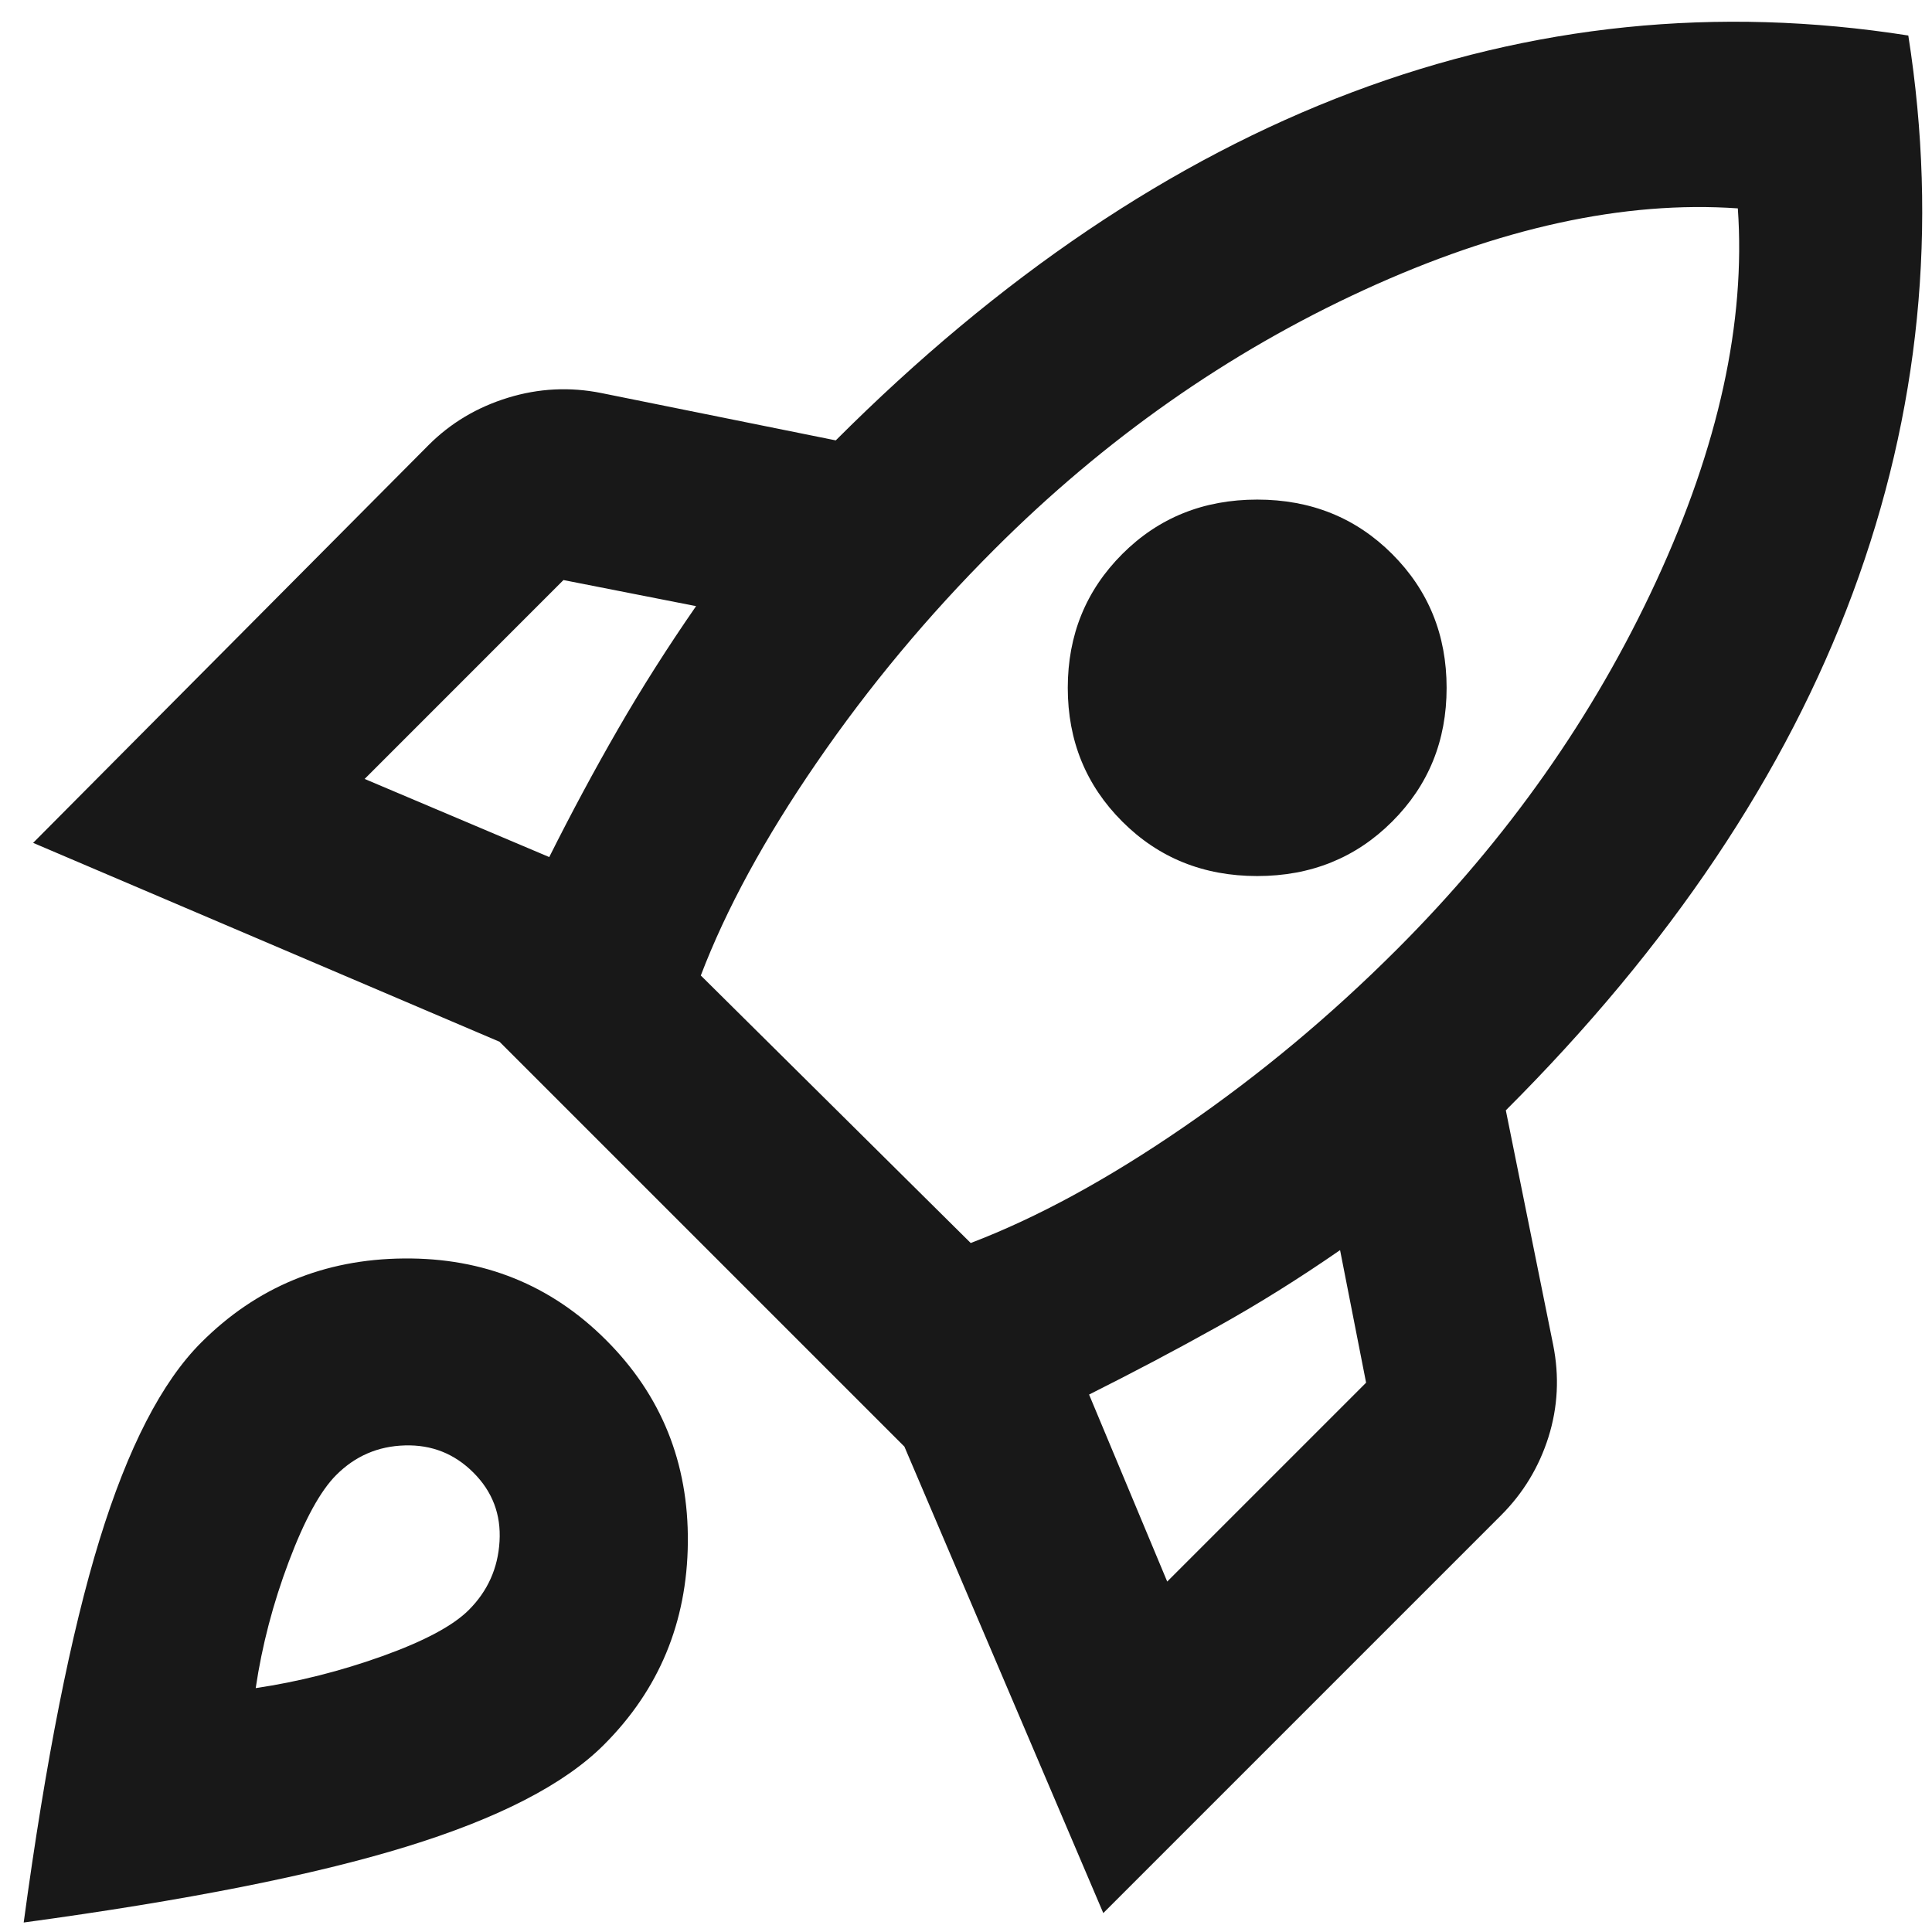 <svg width="34" height="34" viewBox="0 0 34 34" fill="none" xmlns="http://www.w3.org/2000/svg">
<path d="M6.417 13.708L9.666 15.083C10.055 14.306 10.458 13.556 10.875 12.833C11.291 12.111 11.75 11.389 12.25 10.667L9.916 10.208L6.417 13.708ZM12.333 17.167L17.083 21.875C18.25 21.43 19.5 20.75 20.833 19.833C22.166 18.917 23.416 17.875 24.583 16.708C26.528 14.764 28.049 12.604 29.146 10.23C30.244 7.856 30.723 5.668 30.583 3.667C28.583 3.528 26.389 4.007 24 5.105C21.611 6.203 19.444 7.723 17.5 9.667C16.333 10.833 15.291 12.083 14.375 13.417C13.458 14.75 12.778 16 12.333 17.167ZM19.75 14.458C19.111 13.819 18.791 13.035 18.791 12.105C18.791 11.175 19.111 10.39 19.75 9.75C20.389 9.111 21.18 8.792 22.125 8.792C23.069 8.792 23.861 9.111 24.5 9.75C25.139 10.389 25.458 11.174 25.458 12.105C25.458 13.036 25.139 13.82 24.5 14.458C23.861 15.097 23.069 15.417 22.125 15.417C21.18 15.417 20.389 15.097 19.75 14.458ZM20.541 27.833L24.041 24.333L23.583 22C22.861 22.5 22.139 22.951 21.416 23.353C20.694 23.756 19.944 24.152 19.166 24.542L20.541 27.833ZM33.583 0.625C34.111 3.986 33.785 7.257 32.605 10.438C31.425 13.619 29.39 16.653 26.5 19.54L27.333 23.667C27.444 24.222 27.416 24.764 27.25 25.292C27.083 25.819 26.805 26.278 26.416 26.667L19.416 33.667L15.916 25.458L8.791 18.333L0.583 14.833L7.542 7.833C7.93 7.444 8.396 7.167 8.938 7C9.48 6.833 10.029 6.806 10.583 6.917L14.708 7.75C17.597 4.861 20.625 2.819 23.791 1.625C26.958 0.431 30.222 0.097 33.583 0.625ZM3.542 23.625C4.514 22.653 5.702 22.16 7.105 22.147C8.508 22.133 9.695 22.612 10.666 23.583C11.639 24.555 12.118 25.743 12.105 27.147C12.091 28.55 11.598 29.737 10.625 30.708C9.93 31.403 8.771 32 7.146 32.5C5.522 33 3.279 33.444 0.417 33.833C0.805 30.972 1.25 28.729 1.75 27.103C2.25 25.478 2.847 24.318 3.542 23.625ZM5.917 25.958C5.639 26.236 5.361 26.743 5.083 27.48C4.805 28.217 4.611 28.959 4.5 29.708C5.25 29.597 5.993 29.409 6.73 29.145C7.466 28.881 7.973 28.61 8.25 28.333C8.583 28 8.764 27.597 8.791 27.125C8.819 26.653 8.666 26.25 8.333 25.917C8 25.583 7.597 25.423 7.125 25.437C6.653 25.45 6.25 25.624 5.917 25.958Z" fill="#181818"/>
</svg>

